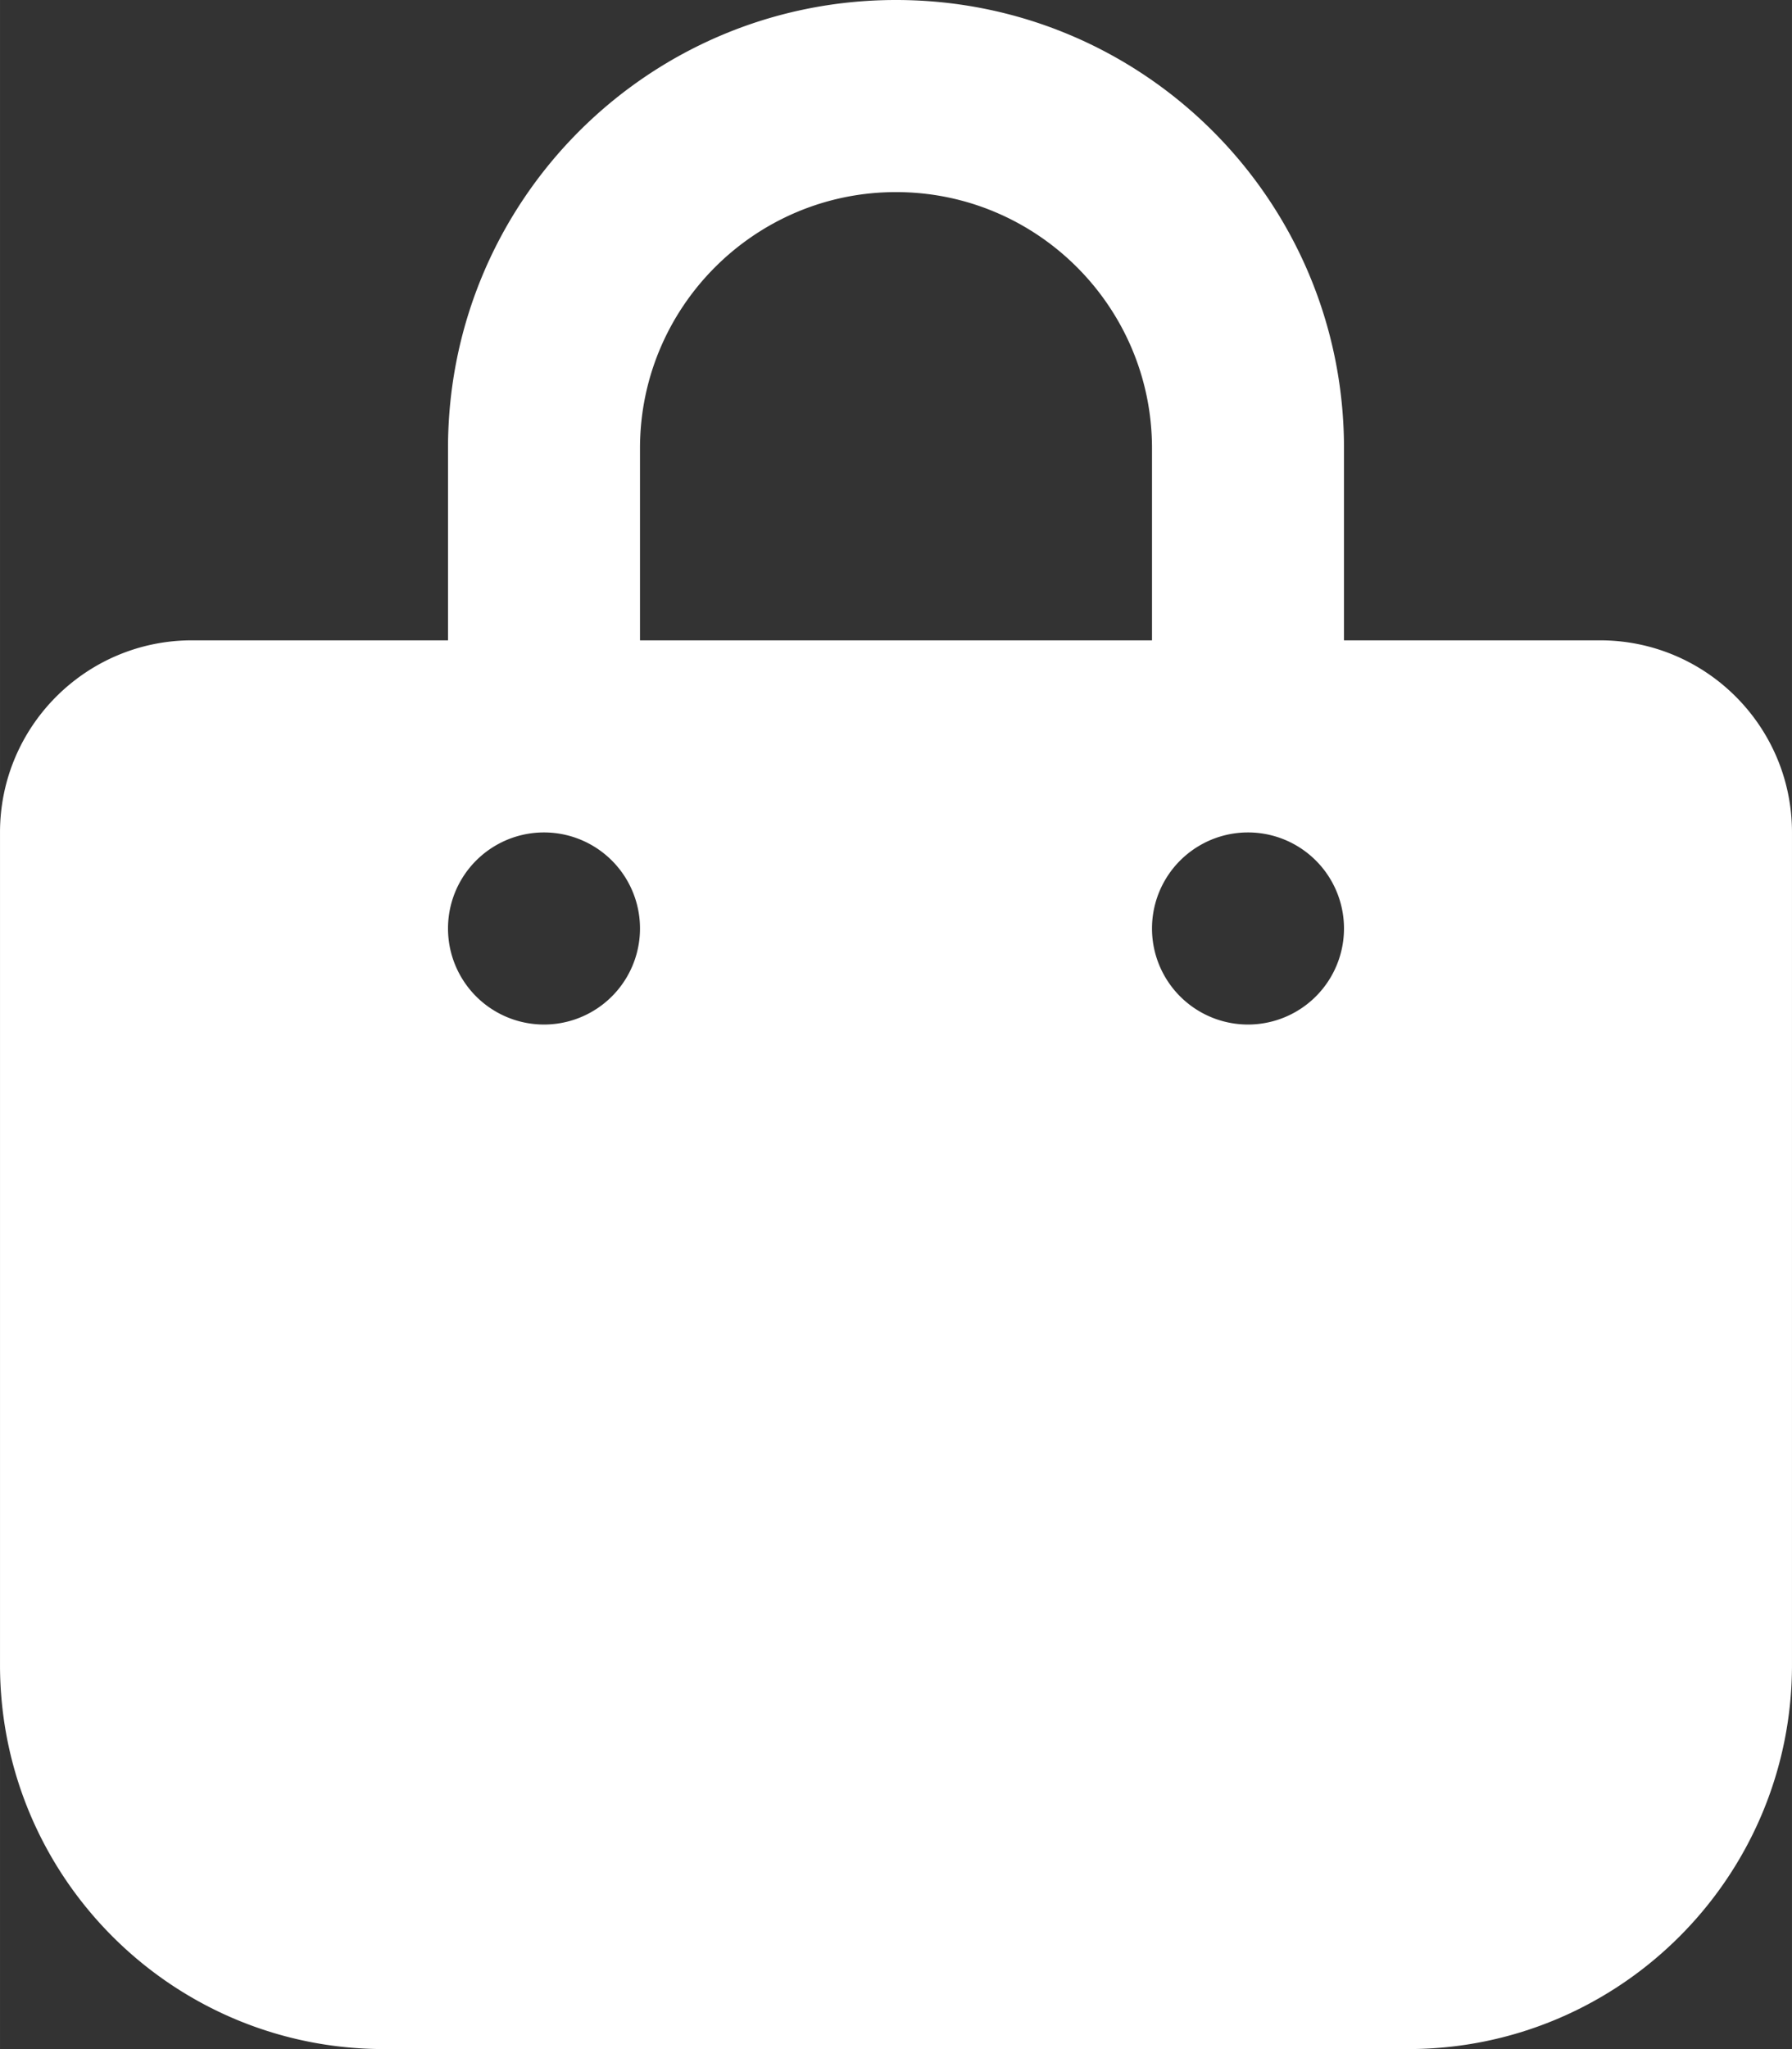 <?xml version="1.0" encoding="UTF-8" standalone="no"?>
<svg
   height="31.771"
   width="27.8"
   viewBox="0 0 889.6 1016.686"
   version="1.1"
   id="svg1"
   sodipodi:docname="bag-shopping-solid.svg"
   inkscape:version="1.3 (0e150ed6c4, 2023-07-21)"
   xmlns:inkscape="http://www.inkscape.org/namespaces/inkscape"
   xmlns:sodipodi="http://sodipodi.sourceforge.net/DTD/sodipodi-0.dtd"
   xmlns="http://www.w3.org/2000/svg"
   xmlns:svg="http://www.w3.org/2000/svg">
  <rect x="0" y="0" width="889.6" height="1016.686" fill="#333333" stroke="none"/>
  <defs
     id="defs1" />
  <sodipodi:namedview
     id="namedview1"
     pagecolor="#ffffff"
     bordercolor="#000000"
     borderopacity="0.25"
     inkscape:showpageshadow="2"
     inkscape:pageopacity="0.0"
     inkscape:pagecheckerboard="0"
     inkscape:deskcolor="#d1d1d1"
     inkscape:zoom="6.3515625"
     inkscape:cx="-23.143911"
     inkscape:cy="36.605166"
     inkscape:window-width="1920"
     inkscape:window-height="1009"
     inkscape:window-x="-8"
     inkscape:window-y="-8"
     inkscape:window-maximized="1"
     inkscape:current-layer="svg1" />
  <!--!Font Awesome Free 6.5.0 by @fontawesome - https://fontawesome.com License - https://fontawesome.com/license/free Copyright 2023 Fonticons, Inc.-->
  <path
     d="m 317.714,222.4 c 0,-70.096 56.99,-127.086 127.086,-127.086 70.096,0 127.086,56.99 127.086,127.086 v 95.314 H 317.714 Z M 222.4,317.714 H 95.314 C 42.693,317.714 0,360.407 0,413.029 V 826.057 C 0,931.3 85.386,1016.686 190.629,1016.686 H 698.971 C 804.214,1016.686 889.6,931.3 889.6,826.057 V 413.029 c 0,-52.621 -42.693,-95.314 -95.314,-95.314 H 667.2 V 222.4 C 667.2,99.484 567.716,0 444.8,0 321.884,0 222.4,99.484 222.4,222.4 Z m 47.657,95.314 a 47.657,47.657 0 1 1 0,95.314 47.657,47.657 0 1 1 0,-95.314 z m 301.829,47.657 a 47.657,47.657 0 1 1 95.314,0 47.657,47.657 0 1 1 -95.314,0 z"
     id="path1"
     style="stroke-width:1.986;fill:#ffffff" />
</svg>
